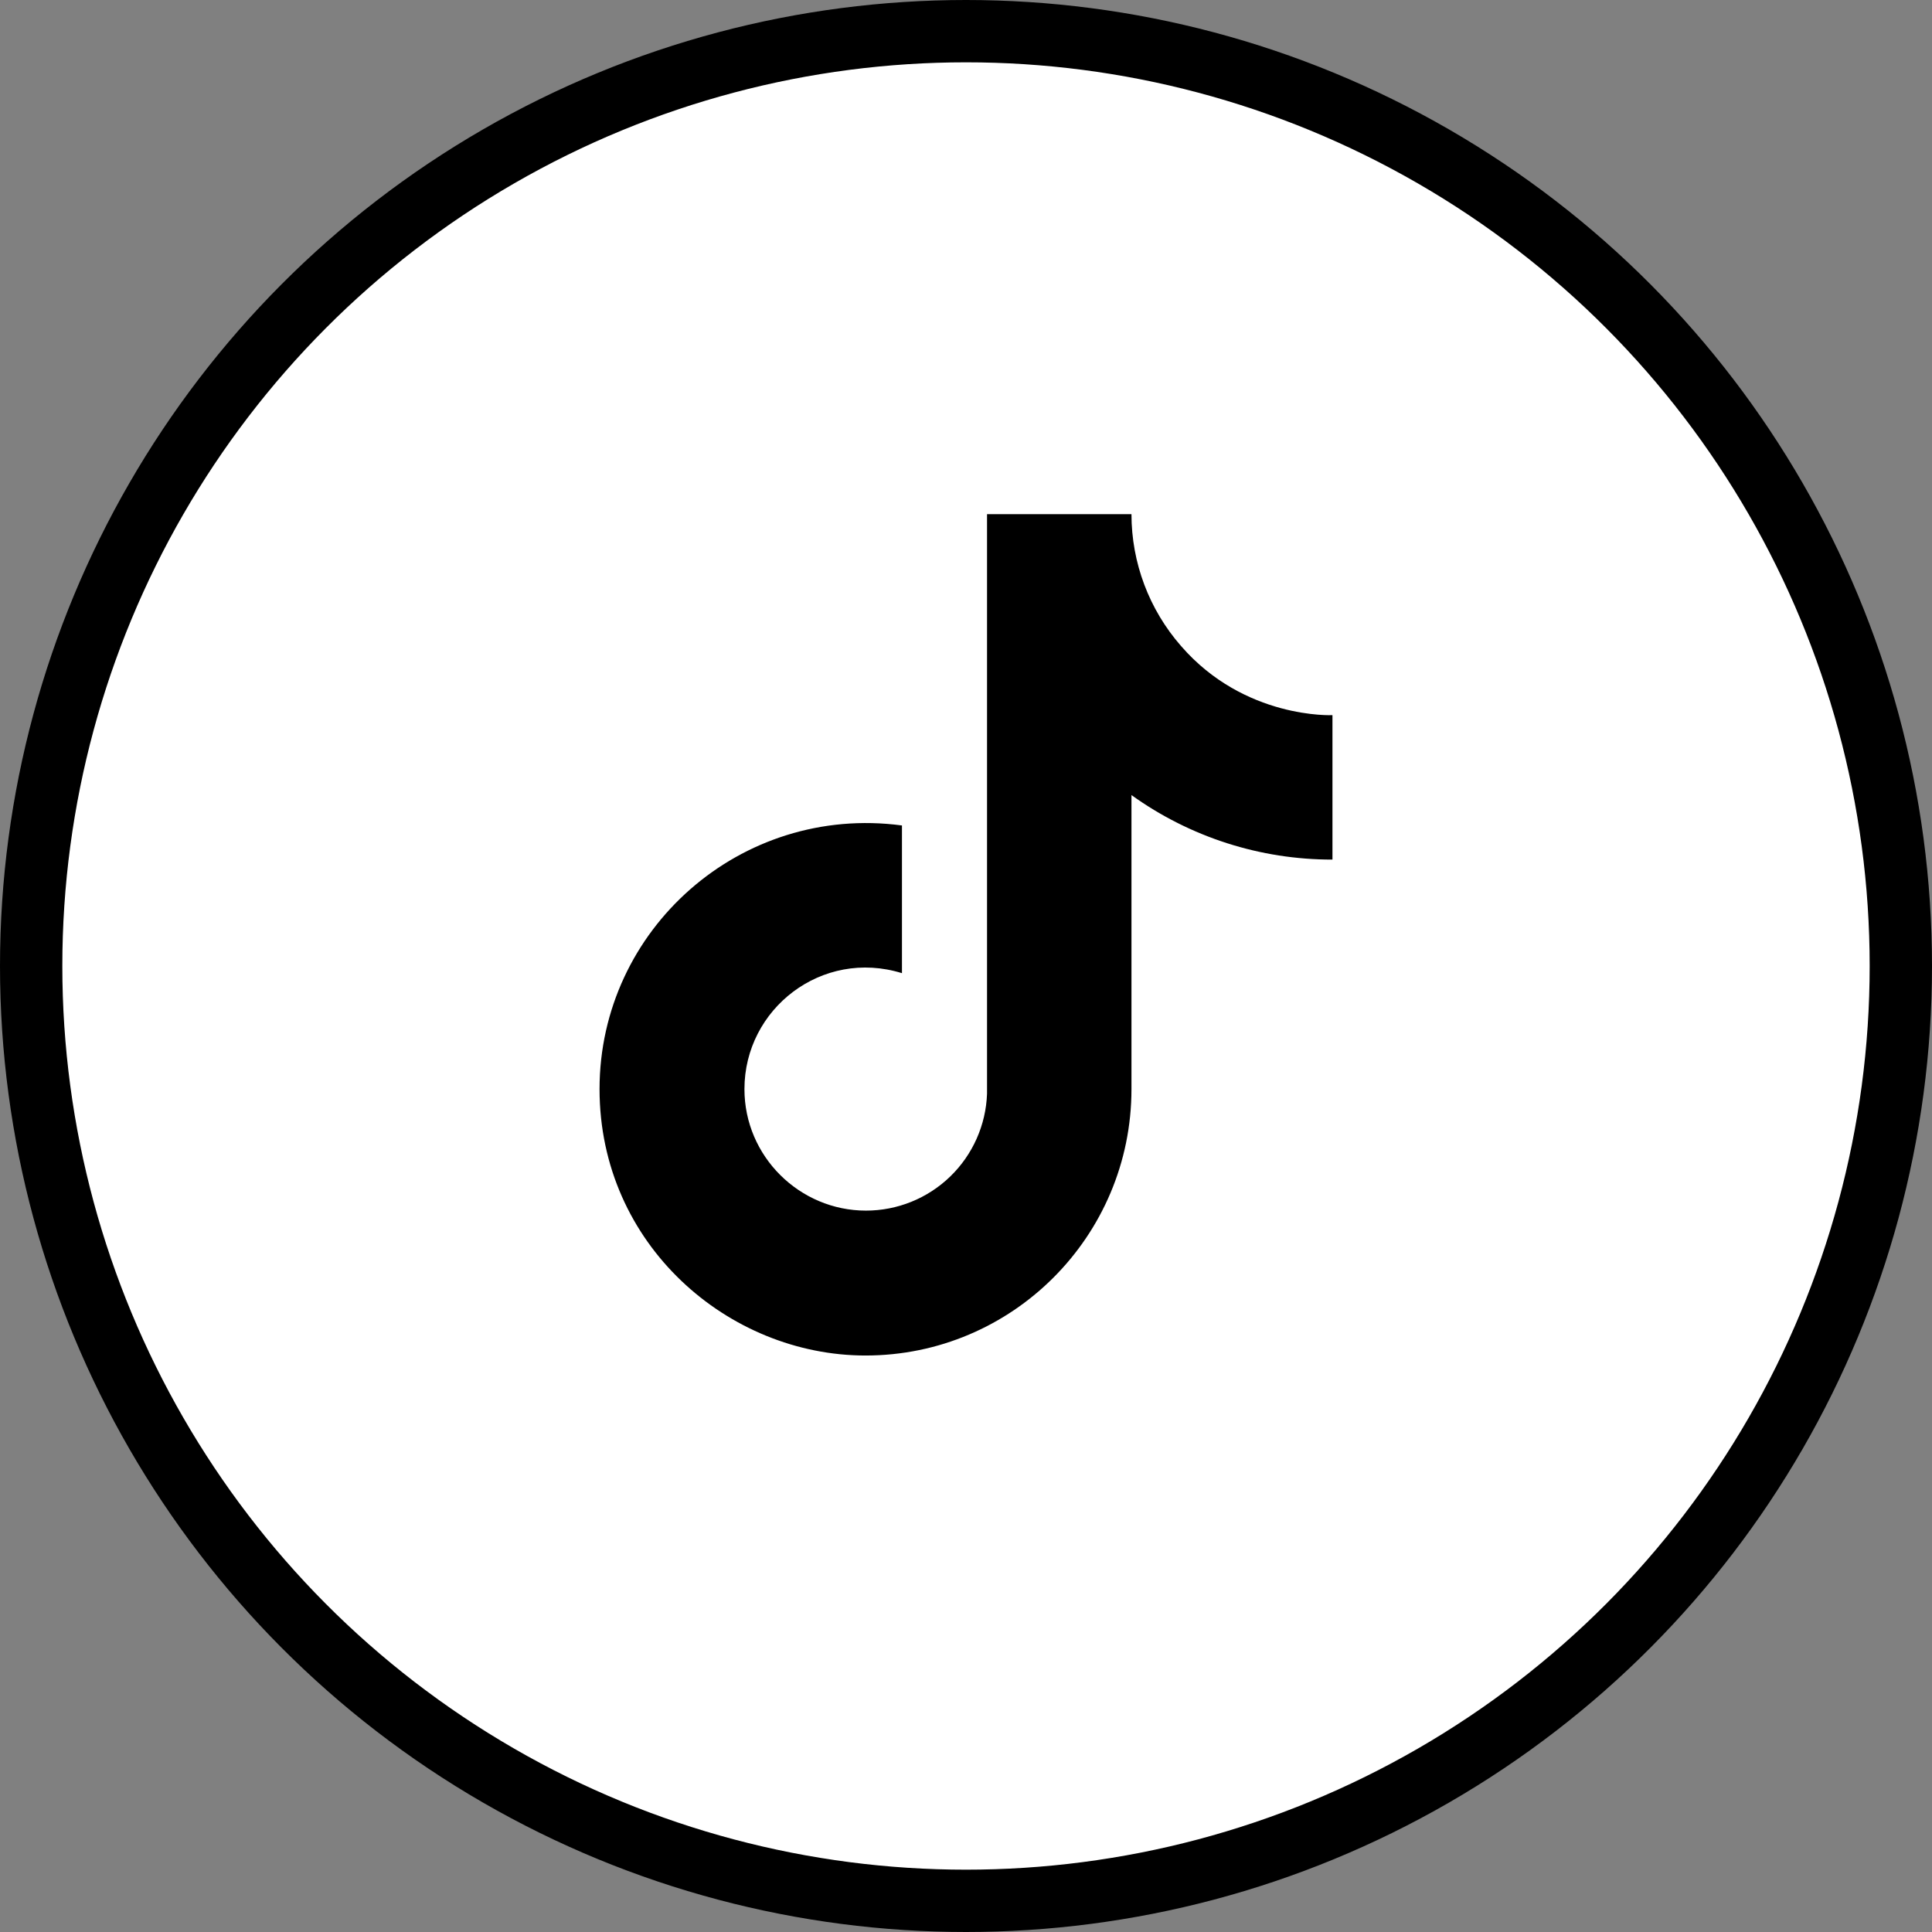 <svg width="62" height="62" viewBox="0 0 62 62" fill="none" xmlns="http://www.w3.org/2000/svg">
<rect x="0" y="0" width="62" height="62" fill="#808080" stroke="none"/>
<circle cx="31" cy="31" r="30" fill="white" stroke="black" stroke-width="2"/>
<path d="M37.9 20.73C37.9 20.73 38.665 21.48 37.9 20.73C36.875 19.559 36.31 18.056 36.31 16.5H31.675V35.1C31.639 36.106 31.214 37.06 30.49 37.759C29.765 38.459 28.797 38.85 27.79 38.85C25.66 38.85 23.89 37.11 23.89 34.95C23.89 32.37 26.38 30.435 28.945 31.23V26.49C23.77 25.8 19.24 29.82 19.24 34.95C19.24 39.945 23.38 43.5 27.775 43.5C32.485 43.5 36.31 39.675 36.31 34.95V25.515C38.19 26.865 40.446 27.589 42.76 27.585V22.95C42.76 22.95 39.94 23.085 37.9 20.73Z" fill="black"/>
</svg>
